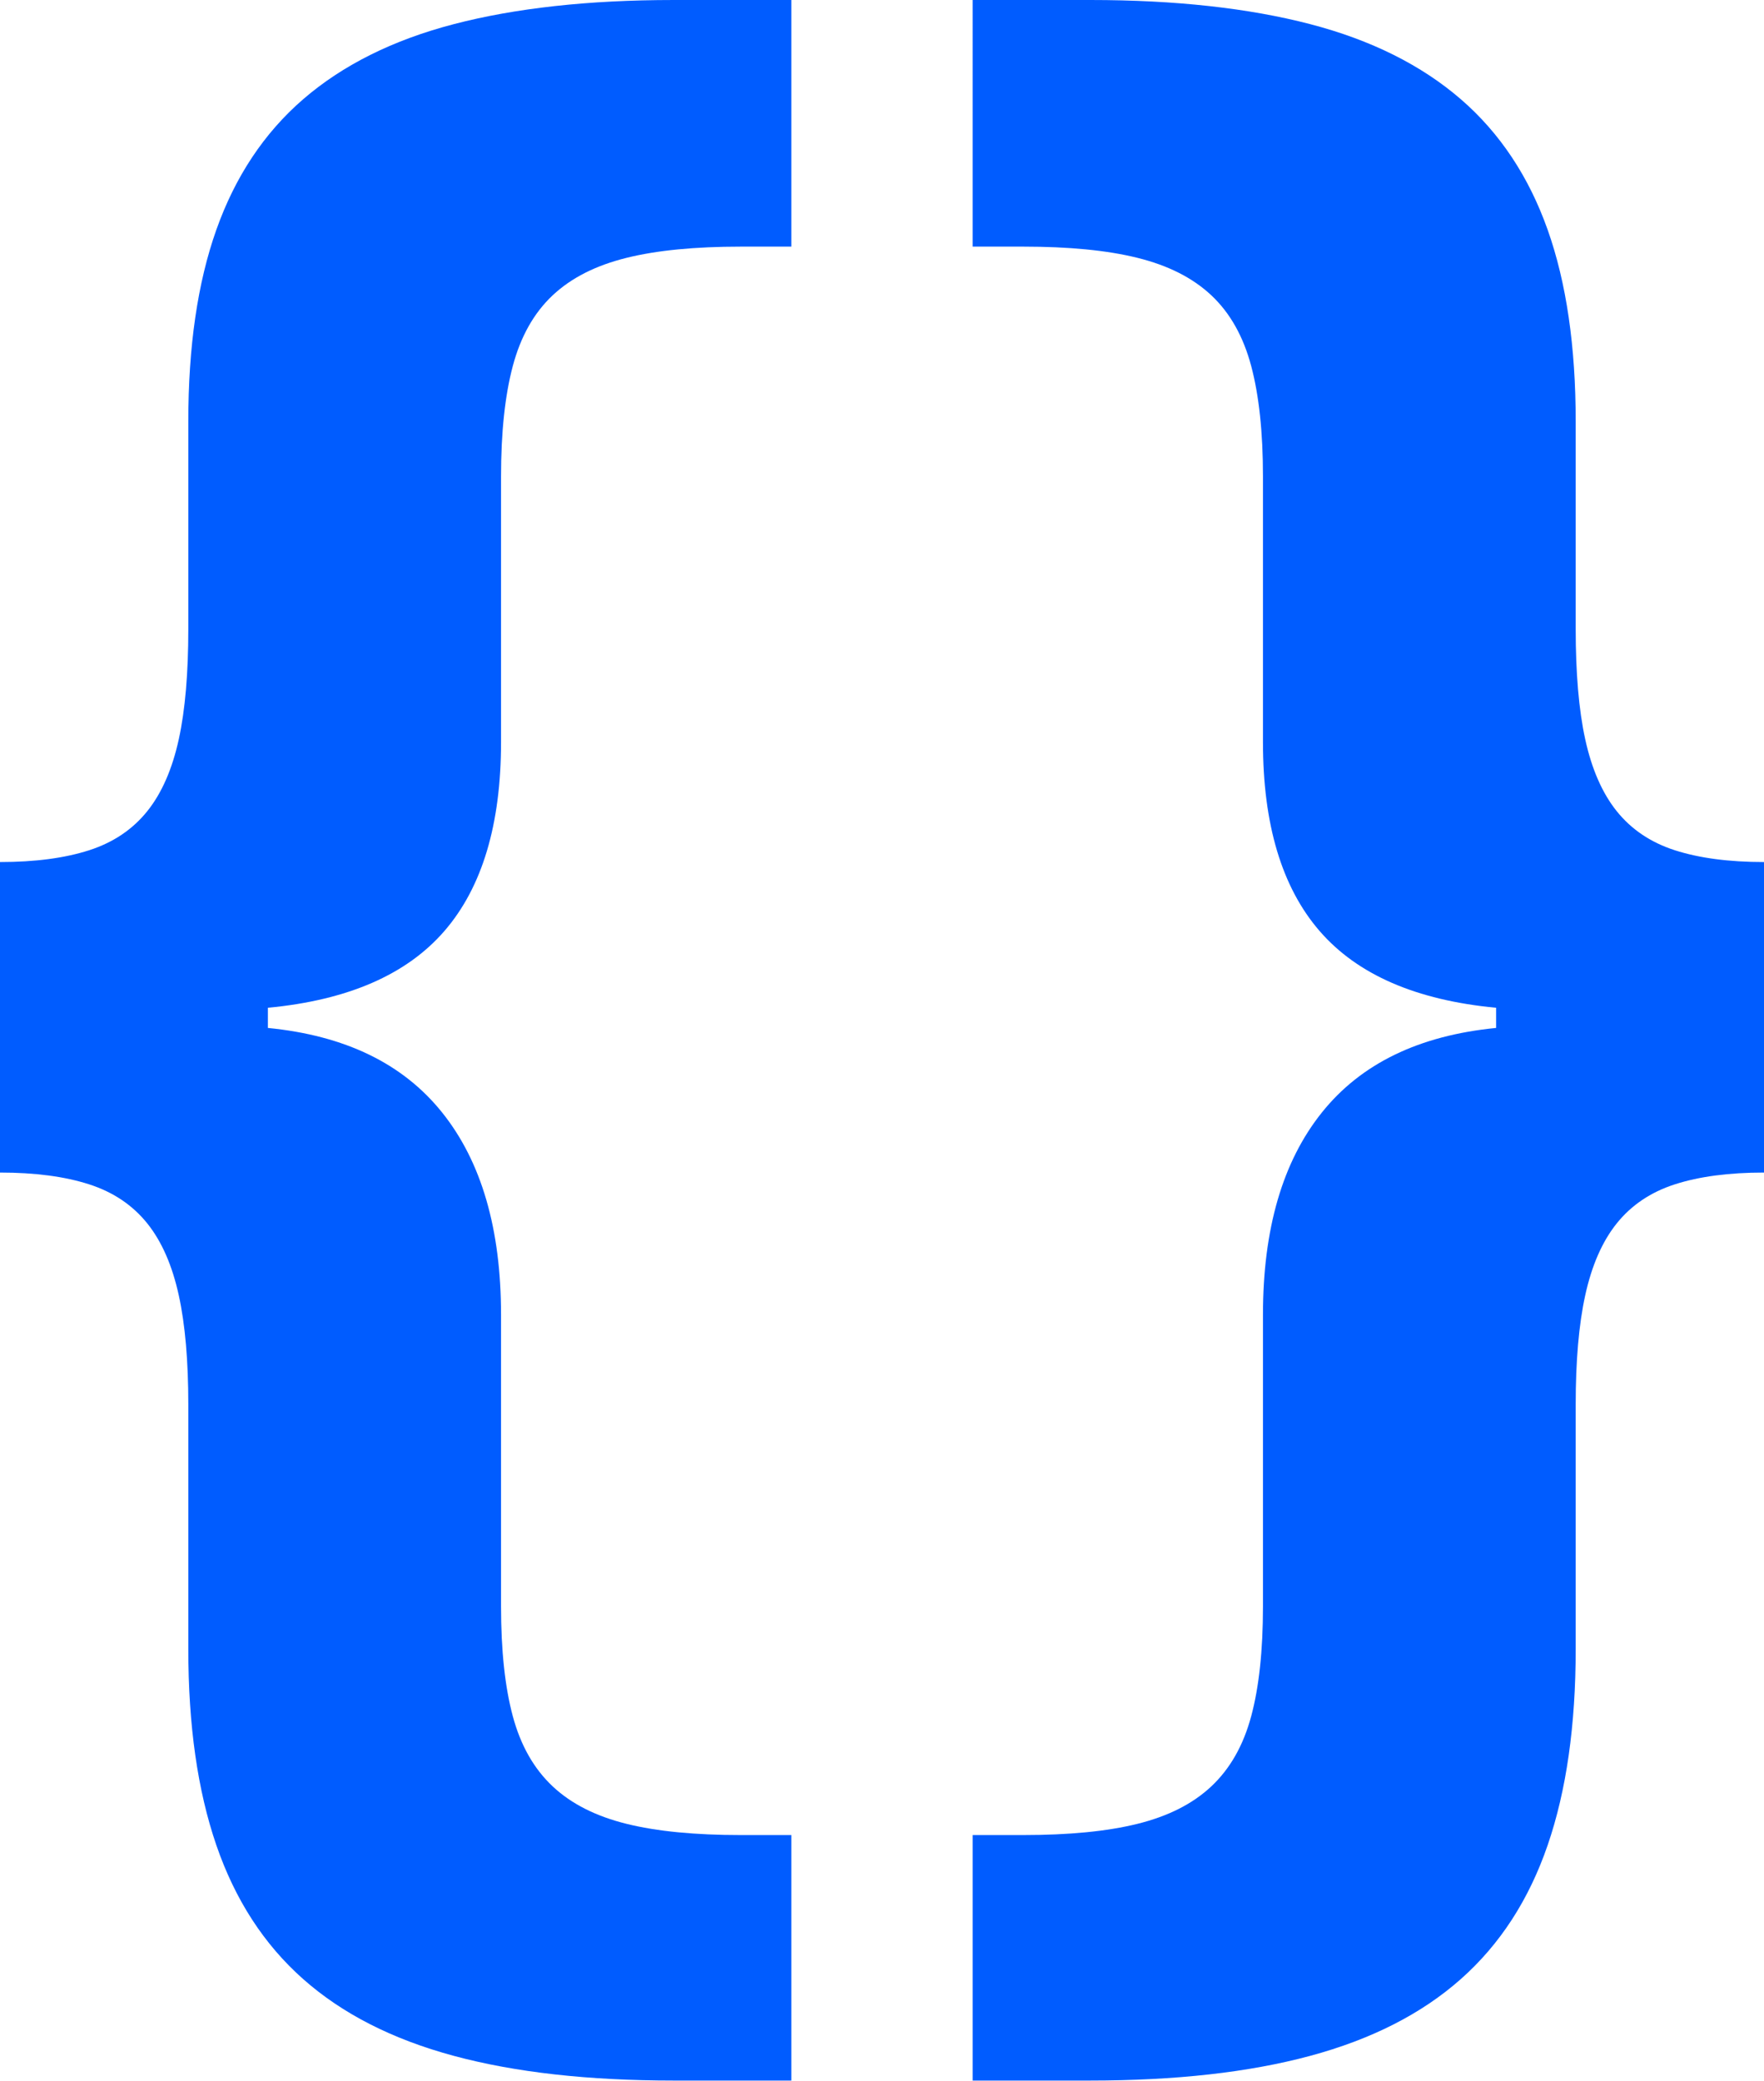<?xml version="1.0" encoding="UTF-8"?>
<svg id="Capa_1" data-name="Capa 1" xmlns="http://www.w3.org/2000/svg" viewBox="0 0 62.95 74.25">
  <defs>
    <style>
      .cls-1 {
        fill: #005cff;
      }
    </style>
  </defs>
  <path class="cls-1" d="M15.78,39.7c1.4,1.75,2.1,4.15,2.1,7.22v10.4c0,1.57.14,2.88.42,3.92.28,1.04.75,1.87,1.42,2.5.67.63,1.55,1.07,2.64,1.34s2.45.4,4.08.4h1.8v8.76h-4.2c-3.04,0-5.65-.29-7.84-.88-2.19-.59-3.98-1.5-5.38-2.74s-2.43-2.83-3.1-4.78c-.67-1.95-1-4.28-1-7v-8.72c0-1.55-.11-2.85-.34-3.9-.23-1.05-.6-1.91-1.12-2.56-.52-.65-1.21-1.12-2.08-1.4-.87-.28-1.93-.42-3.18-.42v-11.08c1.25,0,2.31-.14,3.18-.42.87-.28,1.56-.75,2.08-1.4.52-.65.89-1.51,1.12-2.56.23-1.05.34-2.37.34-3.94v-7.4c0-2.67.33-4.95,1-6.84s1.7-3.45,3.1-4.66c1.4-1.21,3.19-2.11,5.38-2.68,2.19-.57,4.8-.86,7.84-.86h4.2v8.8h-1.8c-1.63,0-2.99.13-4.08.4s-1.97.71-2.64,1.34c-.67.63-1.14,1.47-1.42,2.52-.28,1.05-.42,2.37-.42,3.94v9.48c0,2.93-.67,5.18-2.02,6.74-1.35,1.56-3.45,2.47-6.3,2.74v.72c2.75.27,4.82,1.27,6.22,3.02Z"/>
  <path class="cls-1" d="M53.39,35.96c-2.85-.27-4.95-1.18-6.3-2.74s-2.02-3.81-2.02-6.74v-9.48c0-1.57-.14-2.89-.42-3.94-.28-1.05-.75-1.89-1.42-2.52-.67-.63-1.55-1.07-2.64-1.34-1.09-.27-2.45-.4-4.08-.4h-1.8V0h4.2c3.04,0,5.65.29,7.84.86s3.98,1.47,5.38,2.68c1.4,1.21,2.43,2.77,3.1,4.66.67,1.89,1,4.17,1,6.84v7.4c0,1.57.11,2.89.34,3.94.23,1.05.6,1.91,1.12,2.56.52.65,1.21,1.12,2.08,1.4.87.28,1.93.42,3.18.42v11.08c-1.25,0-2.31.14-3.18.42-.87.28-1.56.75-2.08,1.4-.52.65-.89,1.51-1.12,2.56-.23,1.05-.34,2.35-.34,3.9v8.72c0,2.72-.33,5.05-1,7-.67,1.95-1.7,3.54-3.1,4.78s-3.19,2.15-5.38,2.74c-2.19.59-4.8.88-7.84.88h-4.2v-8.76h1.8c1.63,0,2.99-.13,4.08-.4,1.09-.27,1.97-.71,2.64-1.34.67-.63,1.14-1.46,1.42-2.5.28-1.04.42-2.35.42-3.92v-10.4c0-3.07.7-5.47,2.1-7.22,1.4-1.75,3.47-2.75,6.22-3.02v-.72Z"/>
</svg>